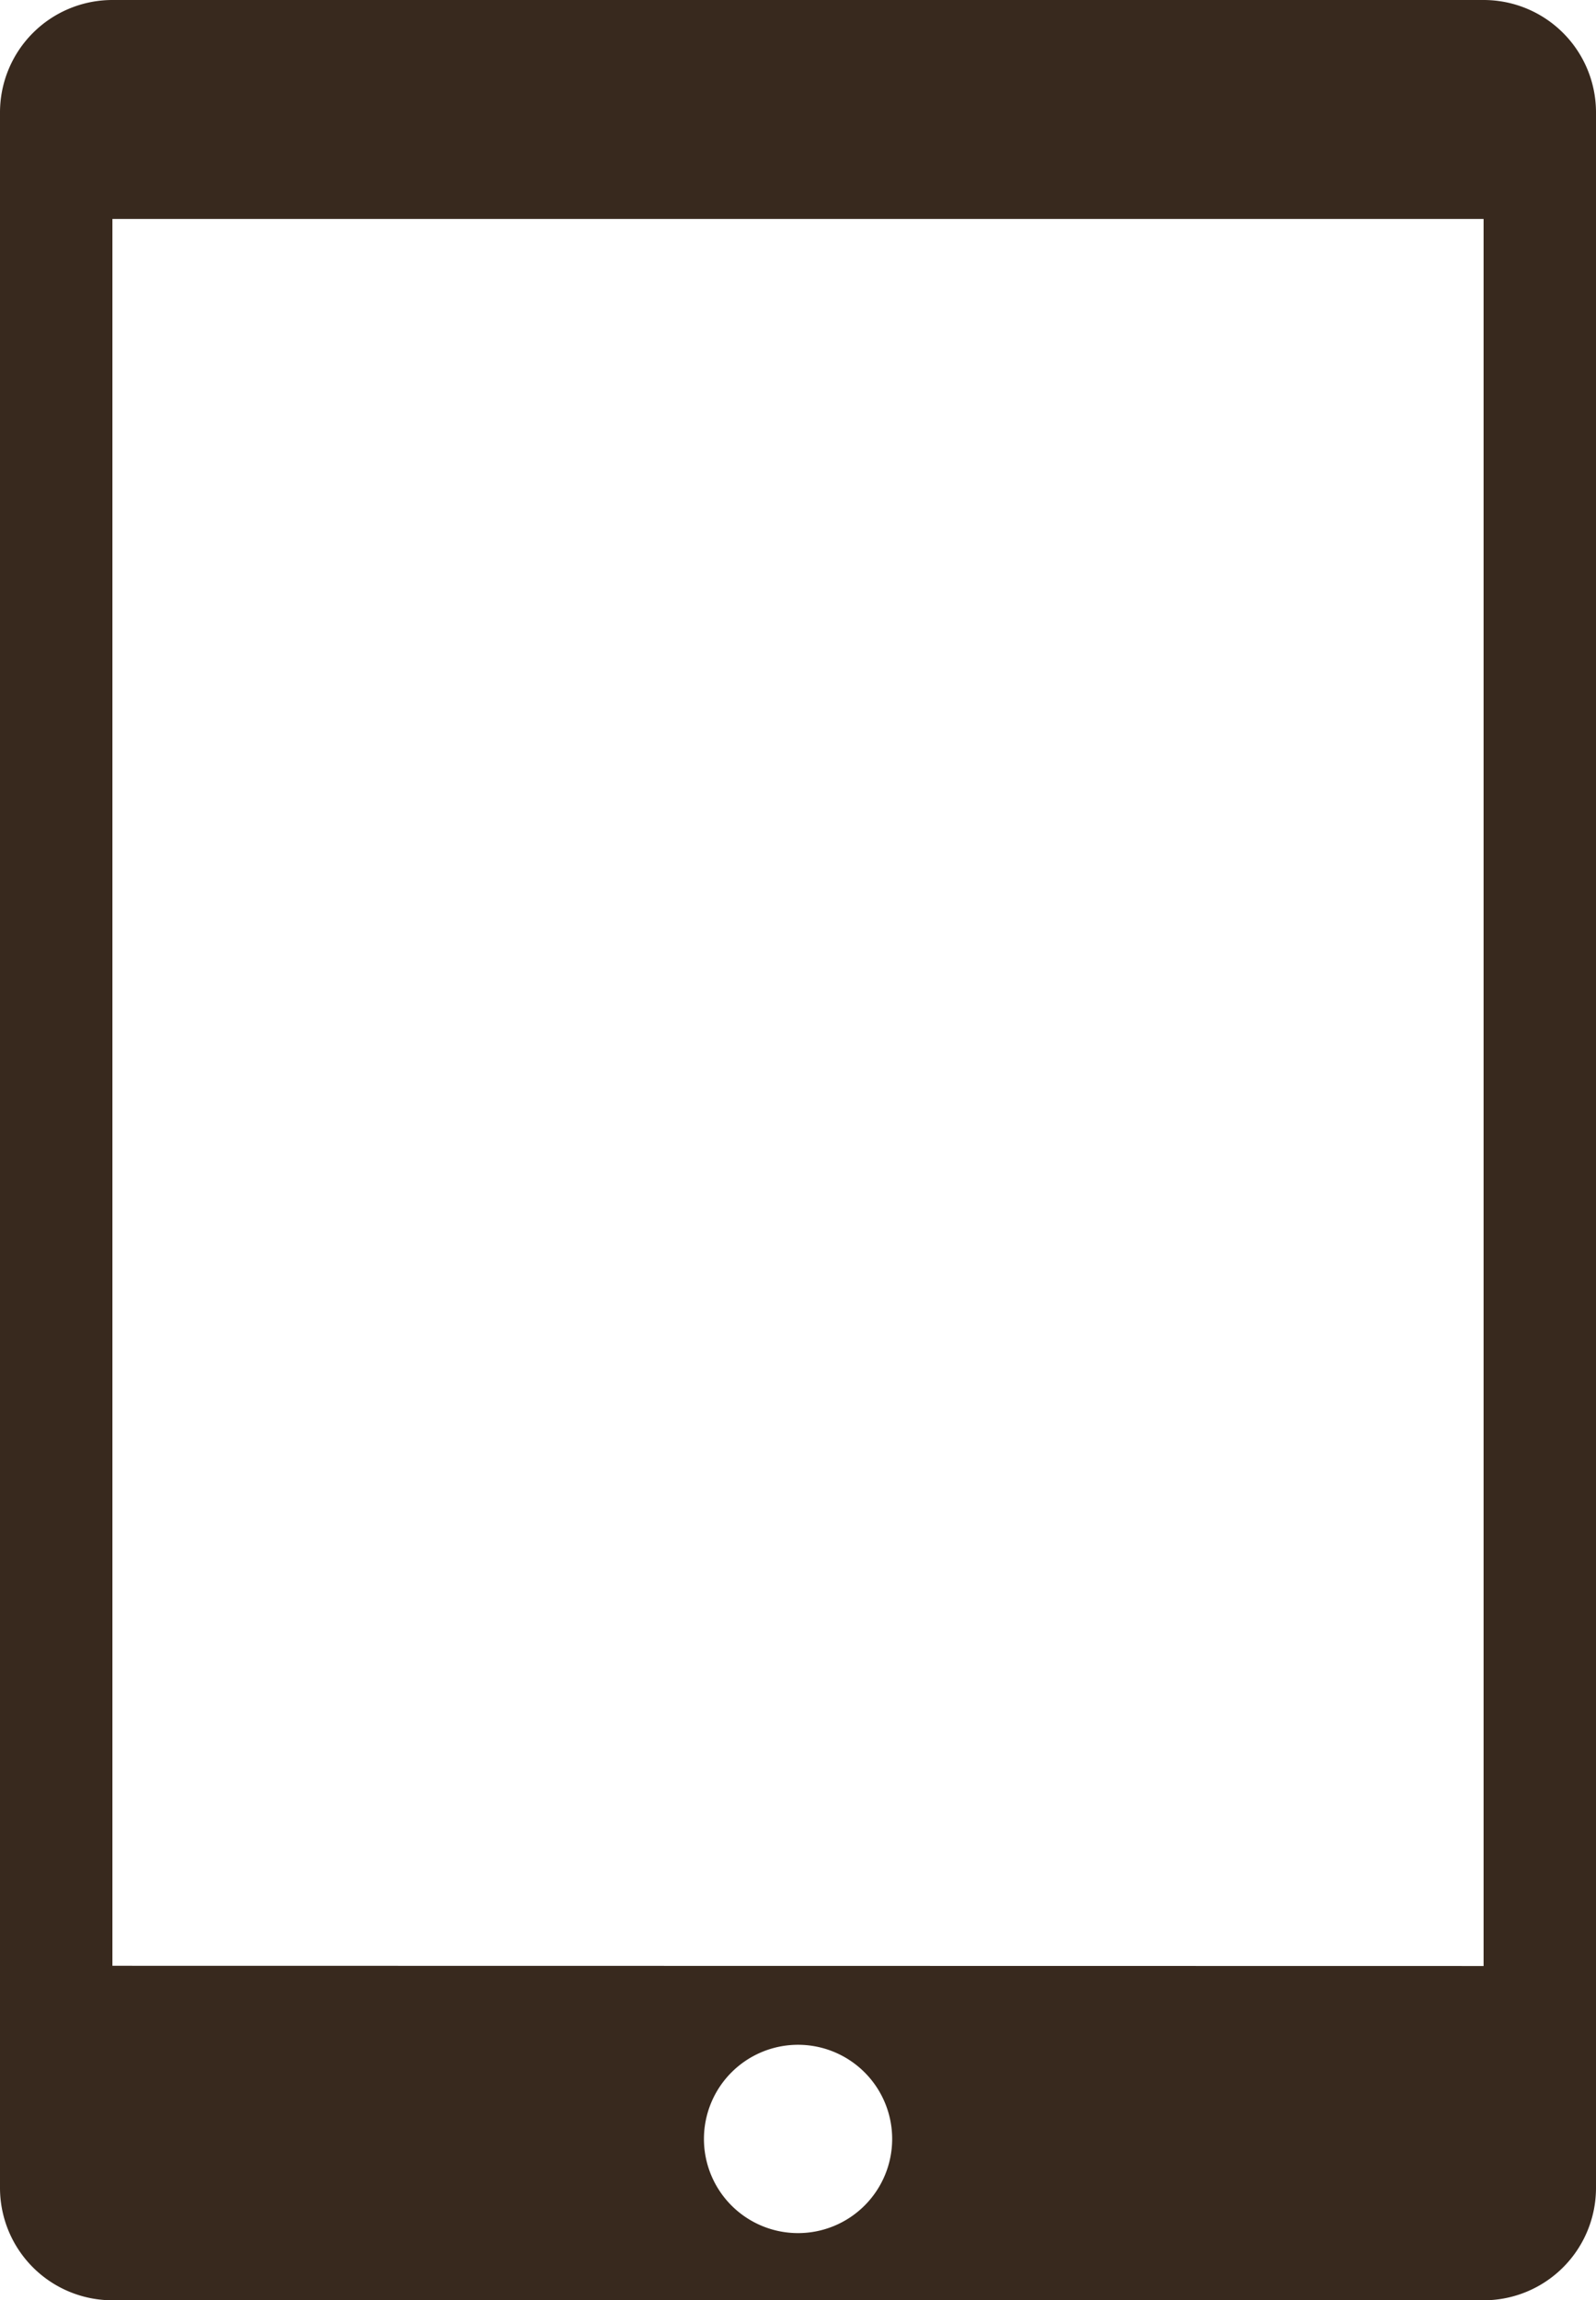 <?xml version="1.0" encoding="UTF-8"?> <svg xmlns="http://www.w3.org/2000/svg" width="28.948" height="41.702" viewBox="0 0 28.948 41.702"><path d="M3488.948,186.716h-24.87a2.039,2.039,0,0,0-2.039,2.039v37.624a2.039,2.039,0,0,0,2.039,2.039h24.87a2.038,2.038,0,0,0,2.039-2.039V188.755A2.038,2.038,0,0,0,3488.948,186.716ZM3476.513,227.2a1.707,1.707,0,1,1,1.708-1.707A1.707,1.707,0,0,1,3476.513,227.2Zm-12.435-4.846V190.685h24.87v31.673Z" transform="translate(-3462.039 -186.716)" fill="#38291e"></path></svg> 